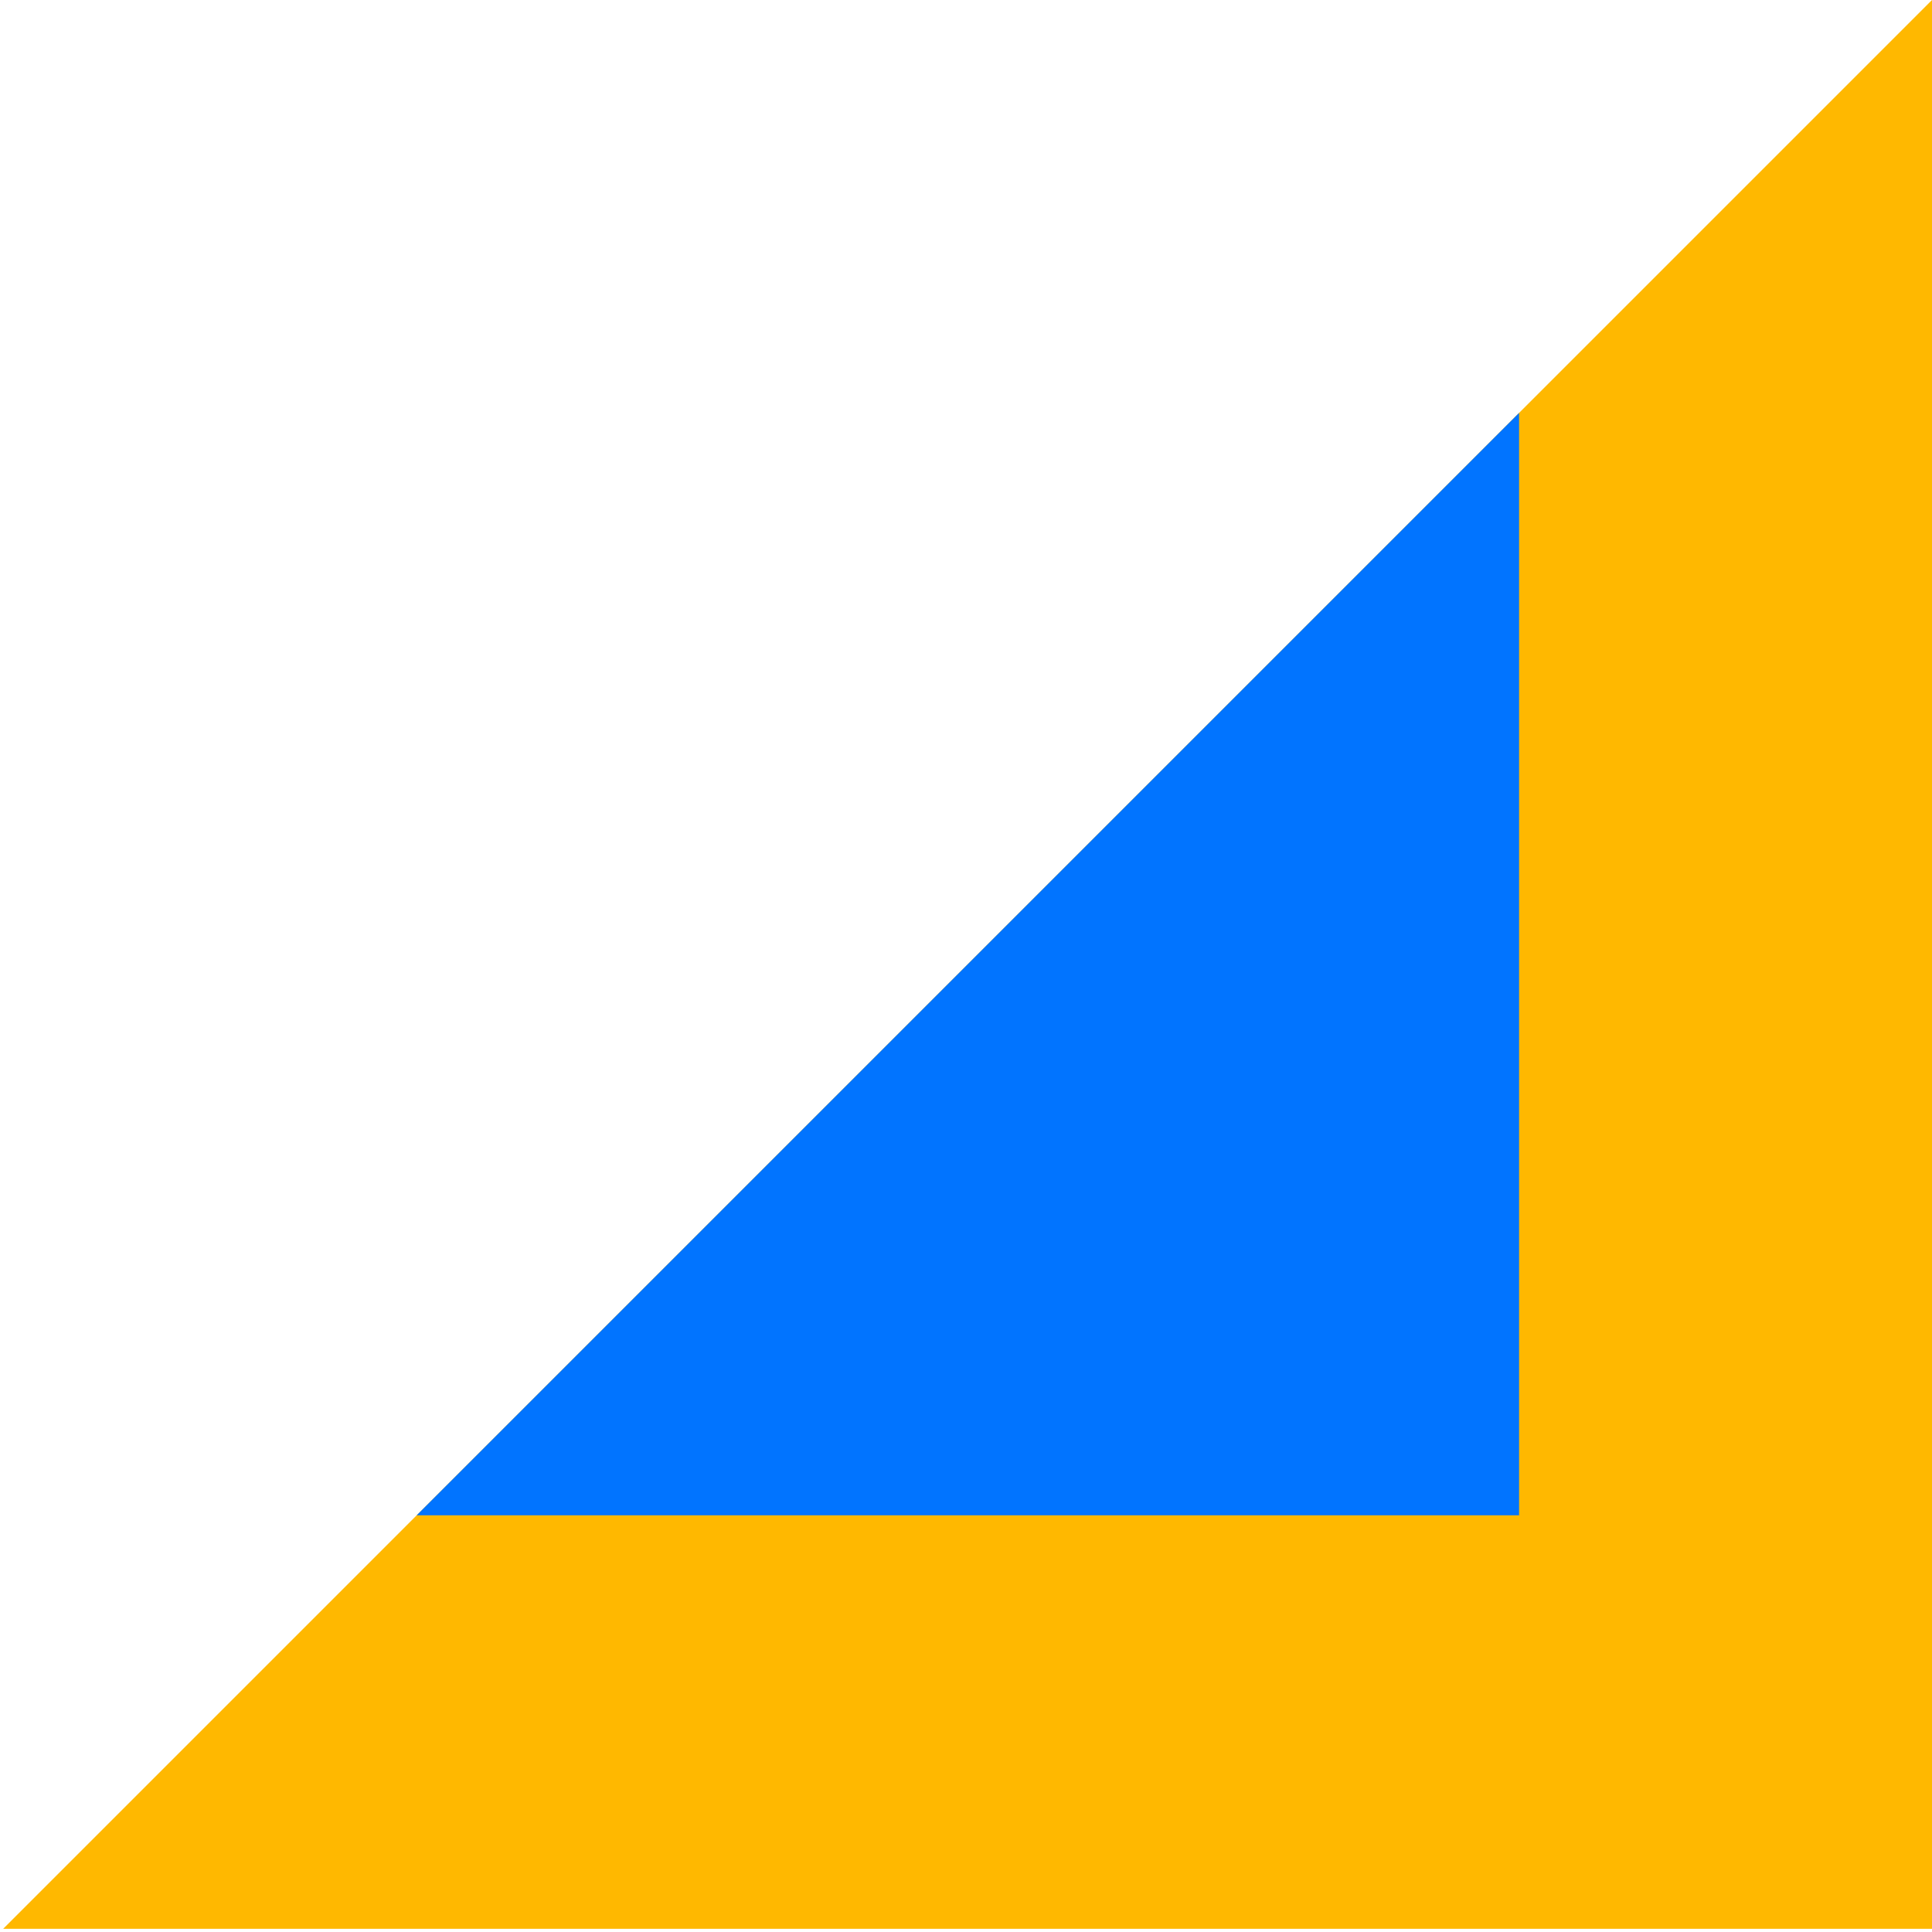<?xml version="1.0" encoding="UTF-8"?>
<svg width="510px" height="510px" viewBox="0 0 510 510" version="1.1" xmlns="http://www.w3.org/2000/svg" xmlns:xlink="http://www.w3.org/1999/xlink">
    <!-- Generator: sketchtool 62 (101010) - https://sketch.com -->
    <title>EBE38B49-2B82-4422-AB82-B86DADD6BBC1</title>
    <desc>Created with sketchtool.</desc>
    <g id="Why-Ei-*" stroke="none" stroke-width="1" fill="none" fill-rule="evenodd">
        <g id="EI_WhyEi_Final" transform="translate(-1010, -2605)">
            <g id="FORMULATION-HELP" transform="translate(-1, 2578)">
                <g id="Service-Grahic-Image" transform="translate(1167, 281.5) scale(-1, 1) translate(-1167, -281.5) translate(813, 26)">
                    <g id="Service-Graphic-Element" transform="translate(0, 1)">
                        <polygon id="Fill-6" fill="#FFB800" points="509.163 509.163 0 509.163 0 0"></polygon>
                        <polygon id="Fill-6" fill="#0174FF" points="400 400 109 400 109 109"></polygon>
                    </g>
                </g>
            </g>
        </g>
    </g>
</svg>
